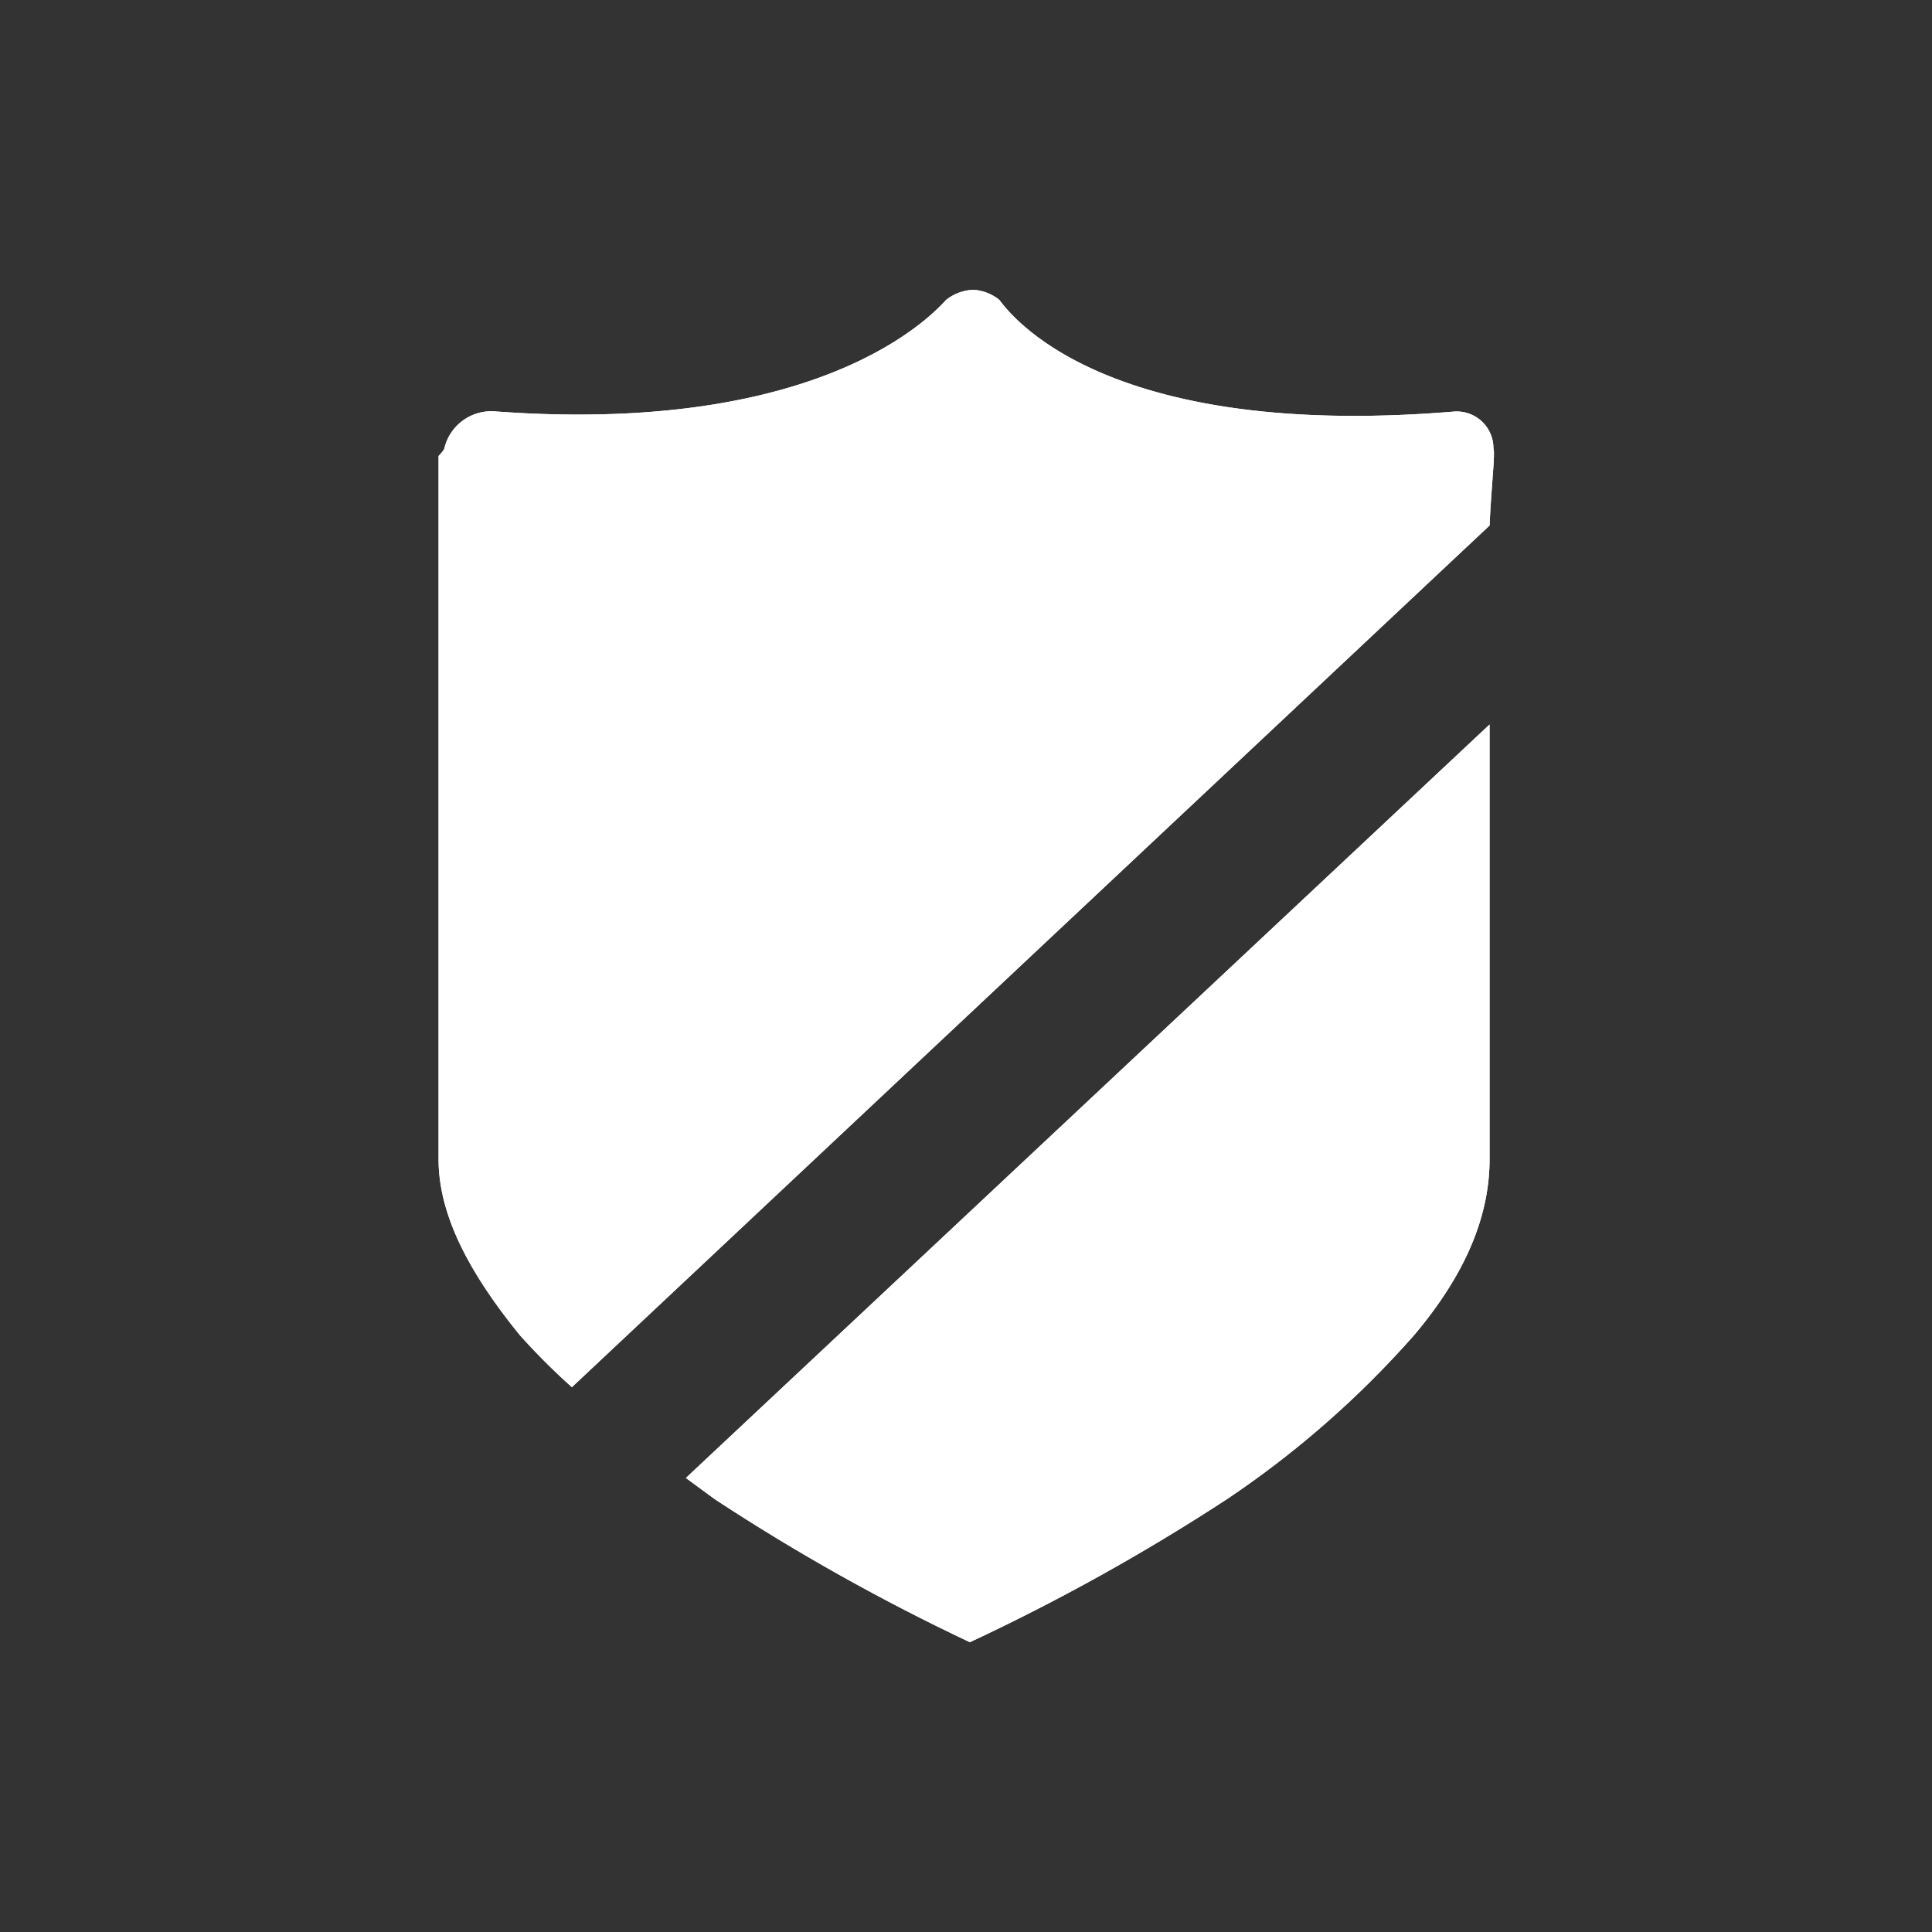 <svg id="Layer_1" data-name="Layer 1" xmlns="http://www.w3.org/2000/svg" xmlns:xlink="http://www.w3.org/1999/xlink" viewBox="0 0 100 100"><rect x="0" y="0" width="100" height="100" fill="#333333" stroke="none"/><defs><clipPath id="clip-path"><path d="M35.5,76.5,37,77.6A108.1,108.1,0,0,0,50.2,85a107.7,107.7,0,0,0,13.3-7.4,50.1,50.1,0,0,0,9.7-8.5c2.7-3.2,3.9-6.2,3.9-9.1V37.5ZM49,15.5c-.1,0-5.4,7.1-23.3,5.8A2.5,2.5,0,0,0,23,23.2c0,.1-.3.4-.3.4V60c0,2.9,1.6,5.9,4.2,9.1a34.4,34.4,0,0,0,2.7,2.7L77.1,27.2c.1-2.2.3-3.7.2-4a1.9,1.9,0,0,0-2-1.9c-19.2,1.6-23.5-5.8-23.6-5.8a2.4,2.4,0,0,0-1.3-.5,2.4,2.4,0,0,0-1.4.5" fill="#fff"/></clipPath></defs><path d="M35.5,76.5,37,77.6A108.1,108.1,0,0,0,50.2,85a107.7,107.7,0,0,0,13.3-7.4,50.1,50.1,0,0,0,9.7-8.5c2.7-3.2,3.9-6.2,3.9-9.1V37.5ZM49,15.5c-.1,0-5.4,7.1-23.3,5.8A2.5,2.5,0,0,0,23,23.2c0,.1-.3.4-.3.4V60c0,2.9,1.6,5.9,4.2,9.1a34.4,34.4,0,0,0,2.7,2.7L77.1,27.2c.1-2.2.3-3.7.2-4a1.9,1.9,0,0,0-2-1.9c-19.2,1.6-23.5-5.8-23.6-5.8a2.4,2.4,0,0,0-1.3-.5,2.4,2.4,0,0,0-1.4.5" fill="#fff"/><g clip-path="url(#clip-path)"><rect x="14.1" y="7" width="71.7" height="85.96" fill="#fff"/></g></svg>